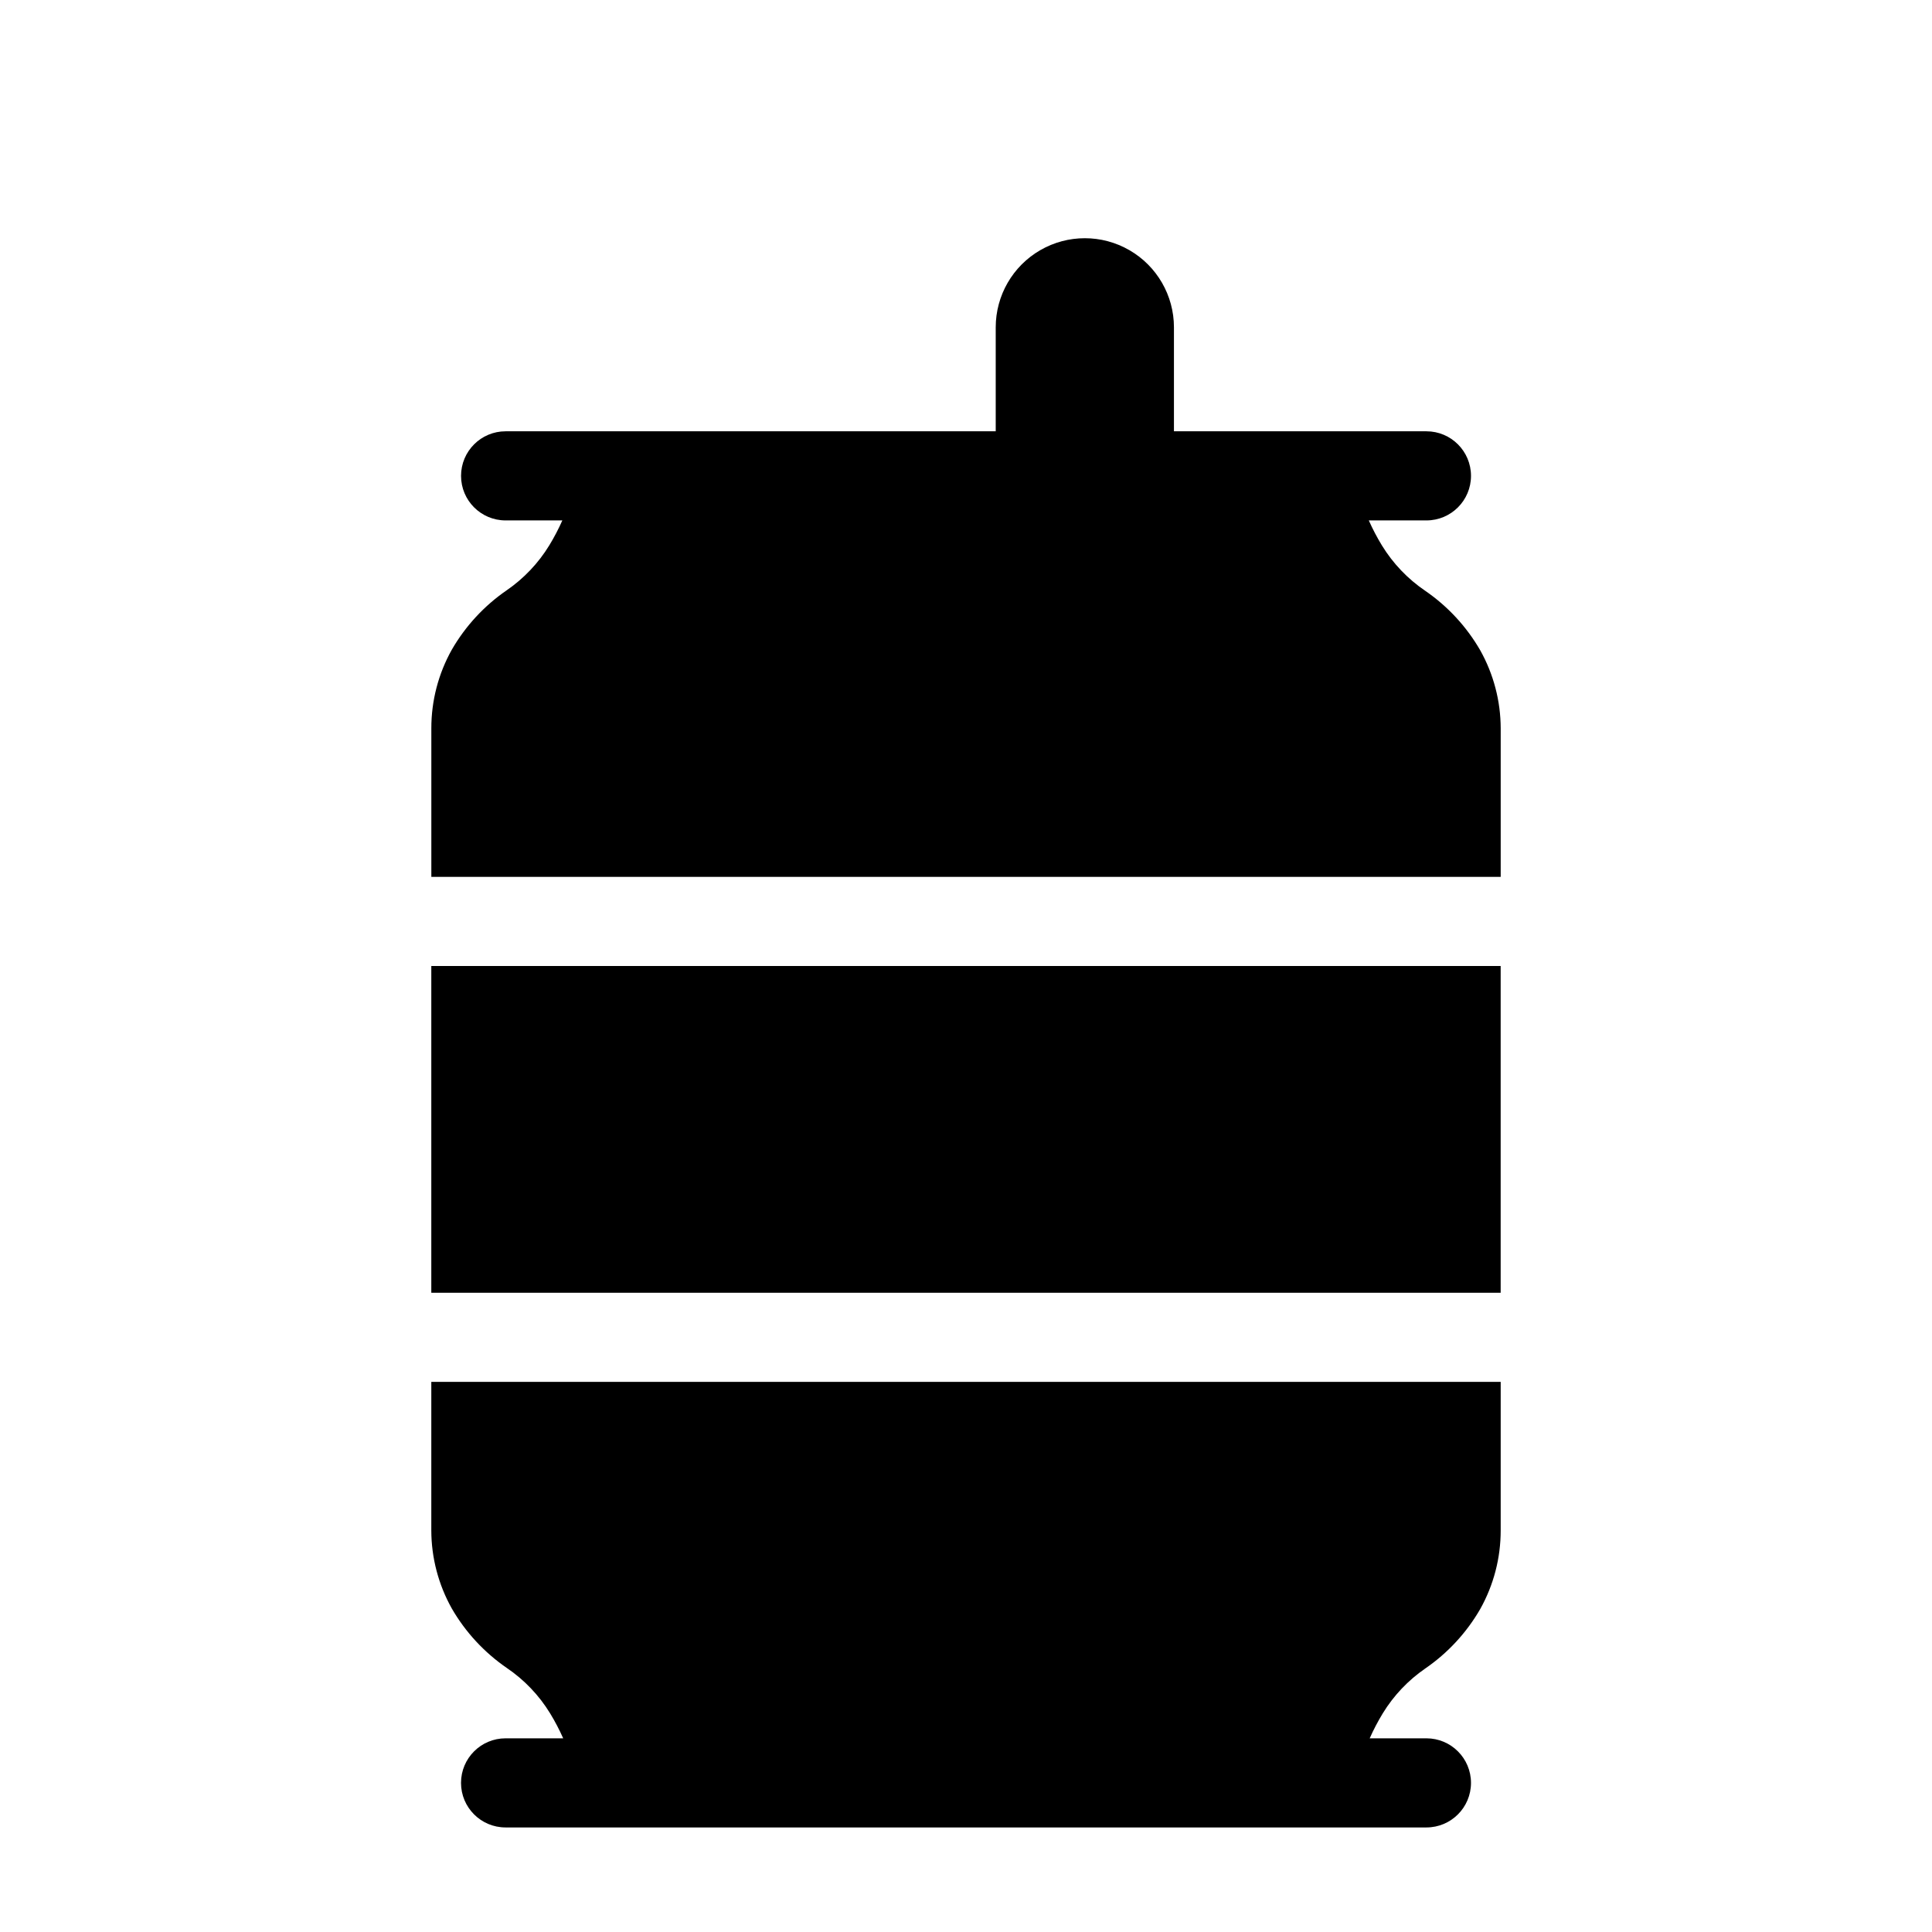 <?xml version="1.0" encoding="UTF-8"?>
<!-- Uploaded to: ICON Repo, www.iconrepo.com, Generator: ICON Repo Mixer Tools -->
<svg fill="#000000" width="800px" height="800px" version="1.1" viewBox="144 144 512 512" xmlns="http://www.w3.org/2000/svg">
 <g>
  <path d="m541.7 376.38v-39.359c-0.016-7.254-1.887-14.379-5.434-20.703-3.621-6.266-8.598-11.645-14.562-15.746-4.644-3.148-8.562-7.254-11.492-12.043-1.297-2.129-2.453-4.336-3.465-6.613h15.273c6.519 0 11.809-5.285 11.809-11.809 0-6.519-5.289-11.809-11.809-11.809h-66.914v-27.551c0-8.438-4.5-16.234-11.809-20.453-7.305-4.219-16.309-4.219-23.613 0-7.309 4.219-11.809 12.016-11.809 20.453v27.551h-129.89c-6.519 0-11.805 5.289-11.805 11.809 0 6.523 5.285 11.809 11.805 11.809h15.039c-1.012 2.277-2.168 4.484-3.465 6.613-2.879 4.707-6.715 8.758-11.258 11.887-5.965 4.098-10.941 9.477-14.562 15.742-3.574 6.371-5.445 13.559-5.434 20.863v39.359z"/>
  <path d="m258.3 400h283.39v86.594h-283.39z"/>
  <path d="m258.3 510.21v39.359c0.016 7.254 1.887 14.379 5.434 20.703 3.621 6.266 8.598 11.645 14.562 15.746 4.644 3.148 8.566 7.254 11.492 12.043 1.297 2.129 2.453 4.336 3.465 6.613h-15.273c-6.519 0-11.805 5.285-11.805 11.809 0 6.519 5.285 11.809 11.805 11.809h244.04c6.519 0 11.809-5.289 11.809-11.809 0-6.523-5.289-11.809-11.809-11.809h-15.035c1.008-2.277 2.168-4.484 3.461-6.613 2.879-4.707 6.715-8.758 11.258-11.887 5.965-4.098 10.941-9.477 14.562-15.742 3.574-6.375 5.445-13.559 5.434-20.863v-39.359z"/>
 </g>
</svg>